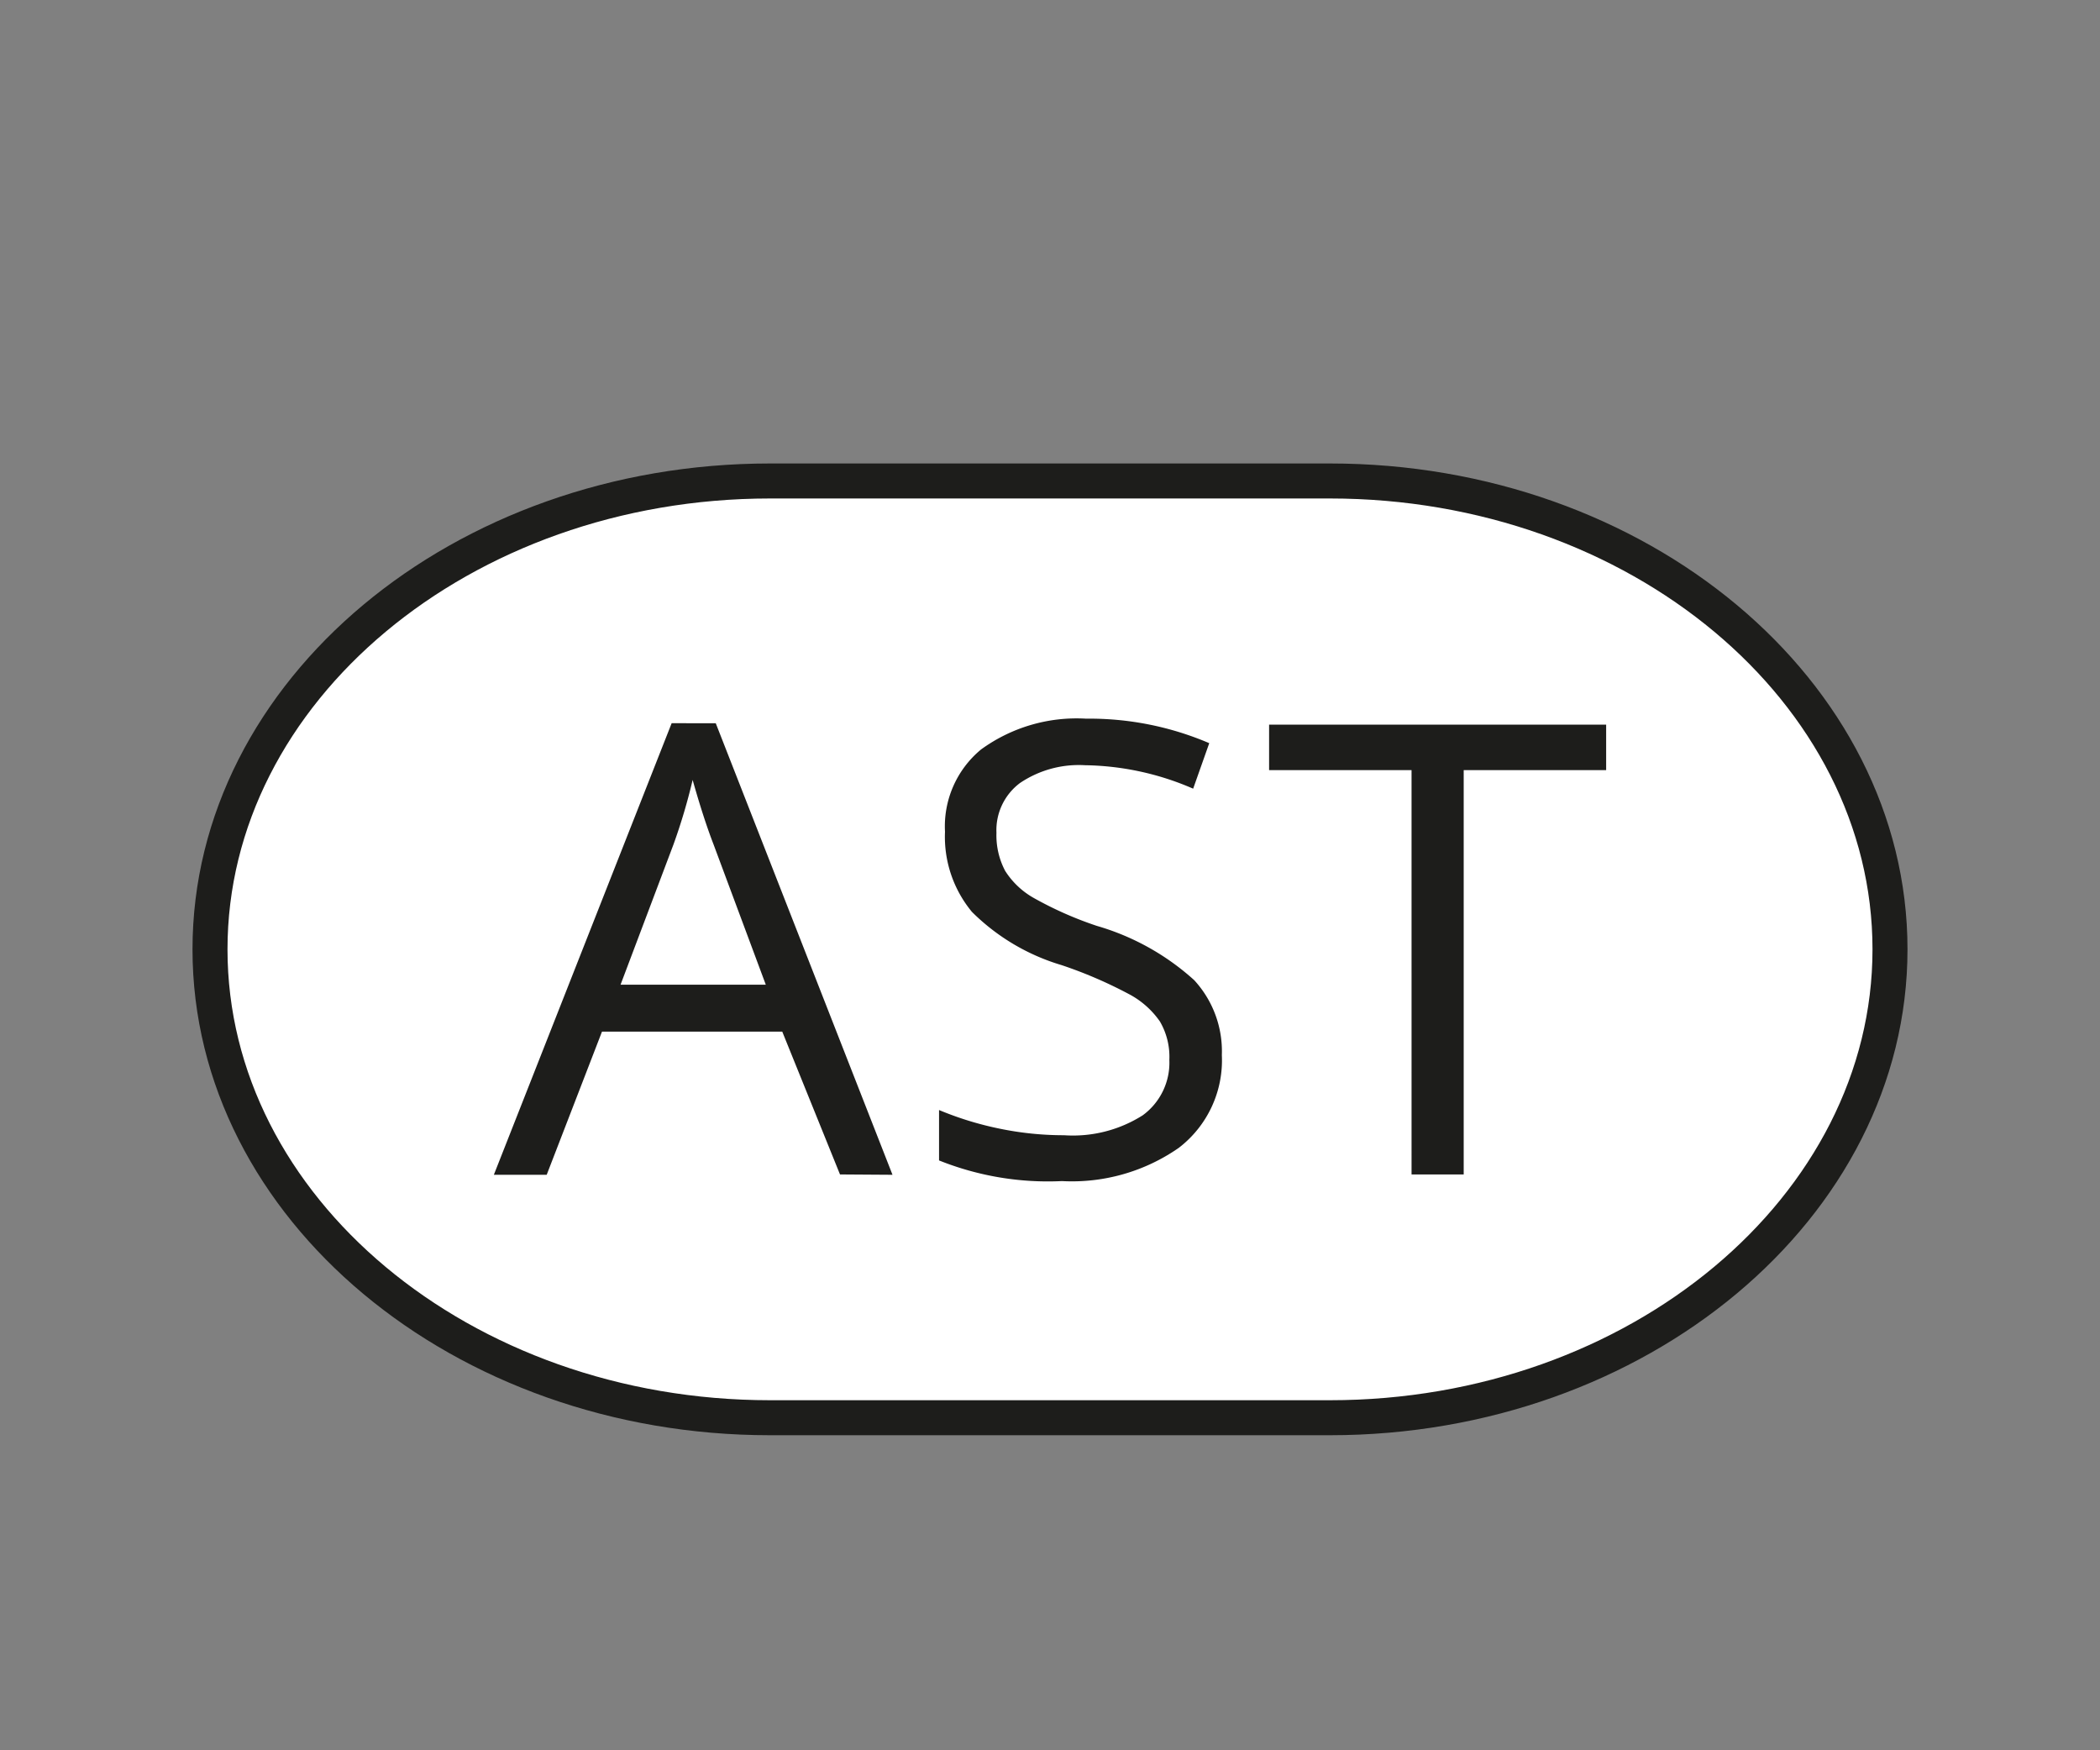 <svg id="Ebene_2" data-name="Ebene 2" xmlns="http://www.w3.org/2000/svg" viewBox="0 0 60 50" width="60"><rect x="0" y="0" width="60" height="50" fill="#808080" stroke="none"/><defs><style>.cls-1{fill:#fff;stroke:#1d1d1b;stroke-miterlimit:10;}.cls-2{fill:#1d1d1b;}</style></defs><title>Linien-Icons</title><path class="cls-1" d="M54,27.12c0,7.36-7.2,13.38-16,13.38H22c-8.8,0-16-6-16-13.38s7.2-13.38,16-13.38H38c8.8,0,16,6,16,13.38"/><path class="cls-2" d="M41.82,22h4.07V20.7H36.26V22h4.07V33.55h1.49Zm-7.7,6a7.07,7.07,0,0,0-2.78-1.55,10.34,10.34,0,0,1-1.79-.79,2.31,2.31,0,0,1-.83-.78,2.17,2.17,0,0,1-.25-1.09,1.68,1.68,0,0,1,.67-1.42A3,3,0,0,1,31,21.86a8,8,0,0,1,3.09.67l.46-1.3a8.7,8.7,0,0,0-3.52-.7,4.64,4.64,0,0,0-3,.88A2.85,2.85,0,0,0,27,23.76a3.36,3.36,0,0,0,.77,2.29,6.08,6.08,0,0,0,2.56,1.52,12.6,12.6,0,0,1,1.91.82,2.49,2.49,0,0,1,.9.79,2,2,0,0,1,.27,1.1,1.86,1.86,0,0,1-.76,1.58,3.72,3.72,0,0,1-2.25.57,9.06,9.06,0,0,1-1.85-.19,9.3,9.3,0,0,1-1.72-.53v1.44a8.36,8.36,0,0,0,3.51.59,5.34,5.34,0,0,0,3.34-.95,3.15,3.15,0,0,0,1.23-2.65A3,3,0,0,0,34.12,28m-16.39.13,1.51-4a16.71,16.71,0,0,0,.55-1.85q.31,1.1.6,1.85l1.49,4Zm7.77,5.43-5.05-12.9H19.19l-5.08,12.9h1.51l1.58-4.09h5.15L24,33.55Z"/></svg>